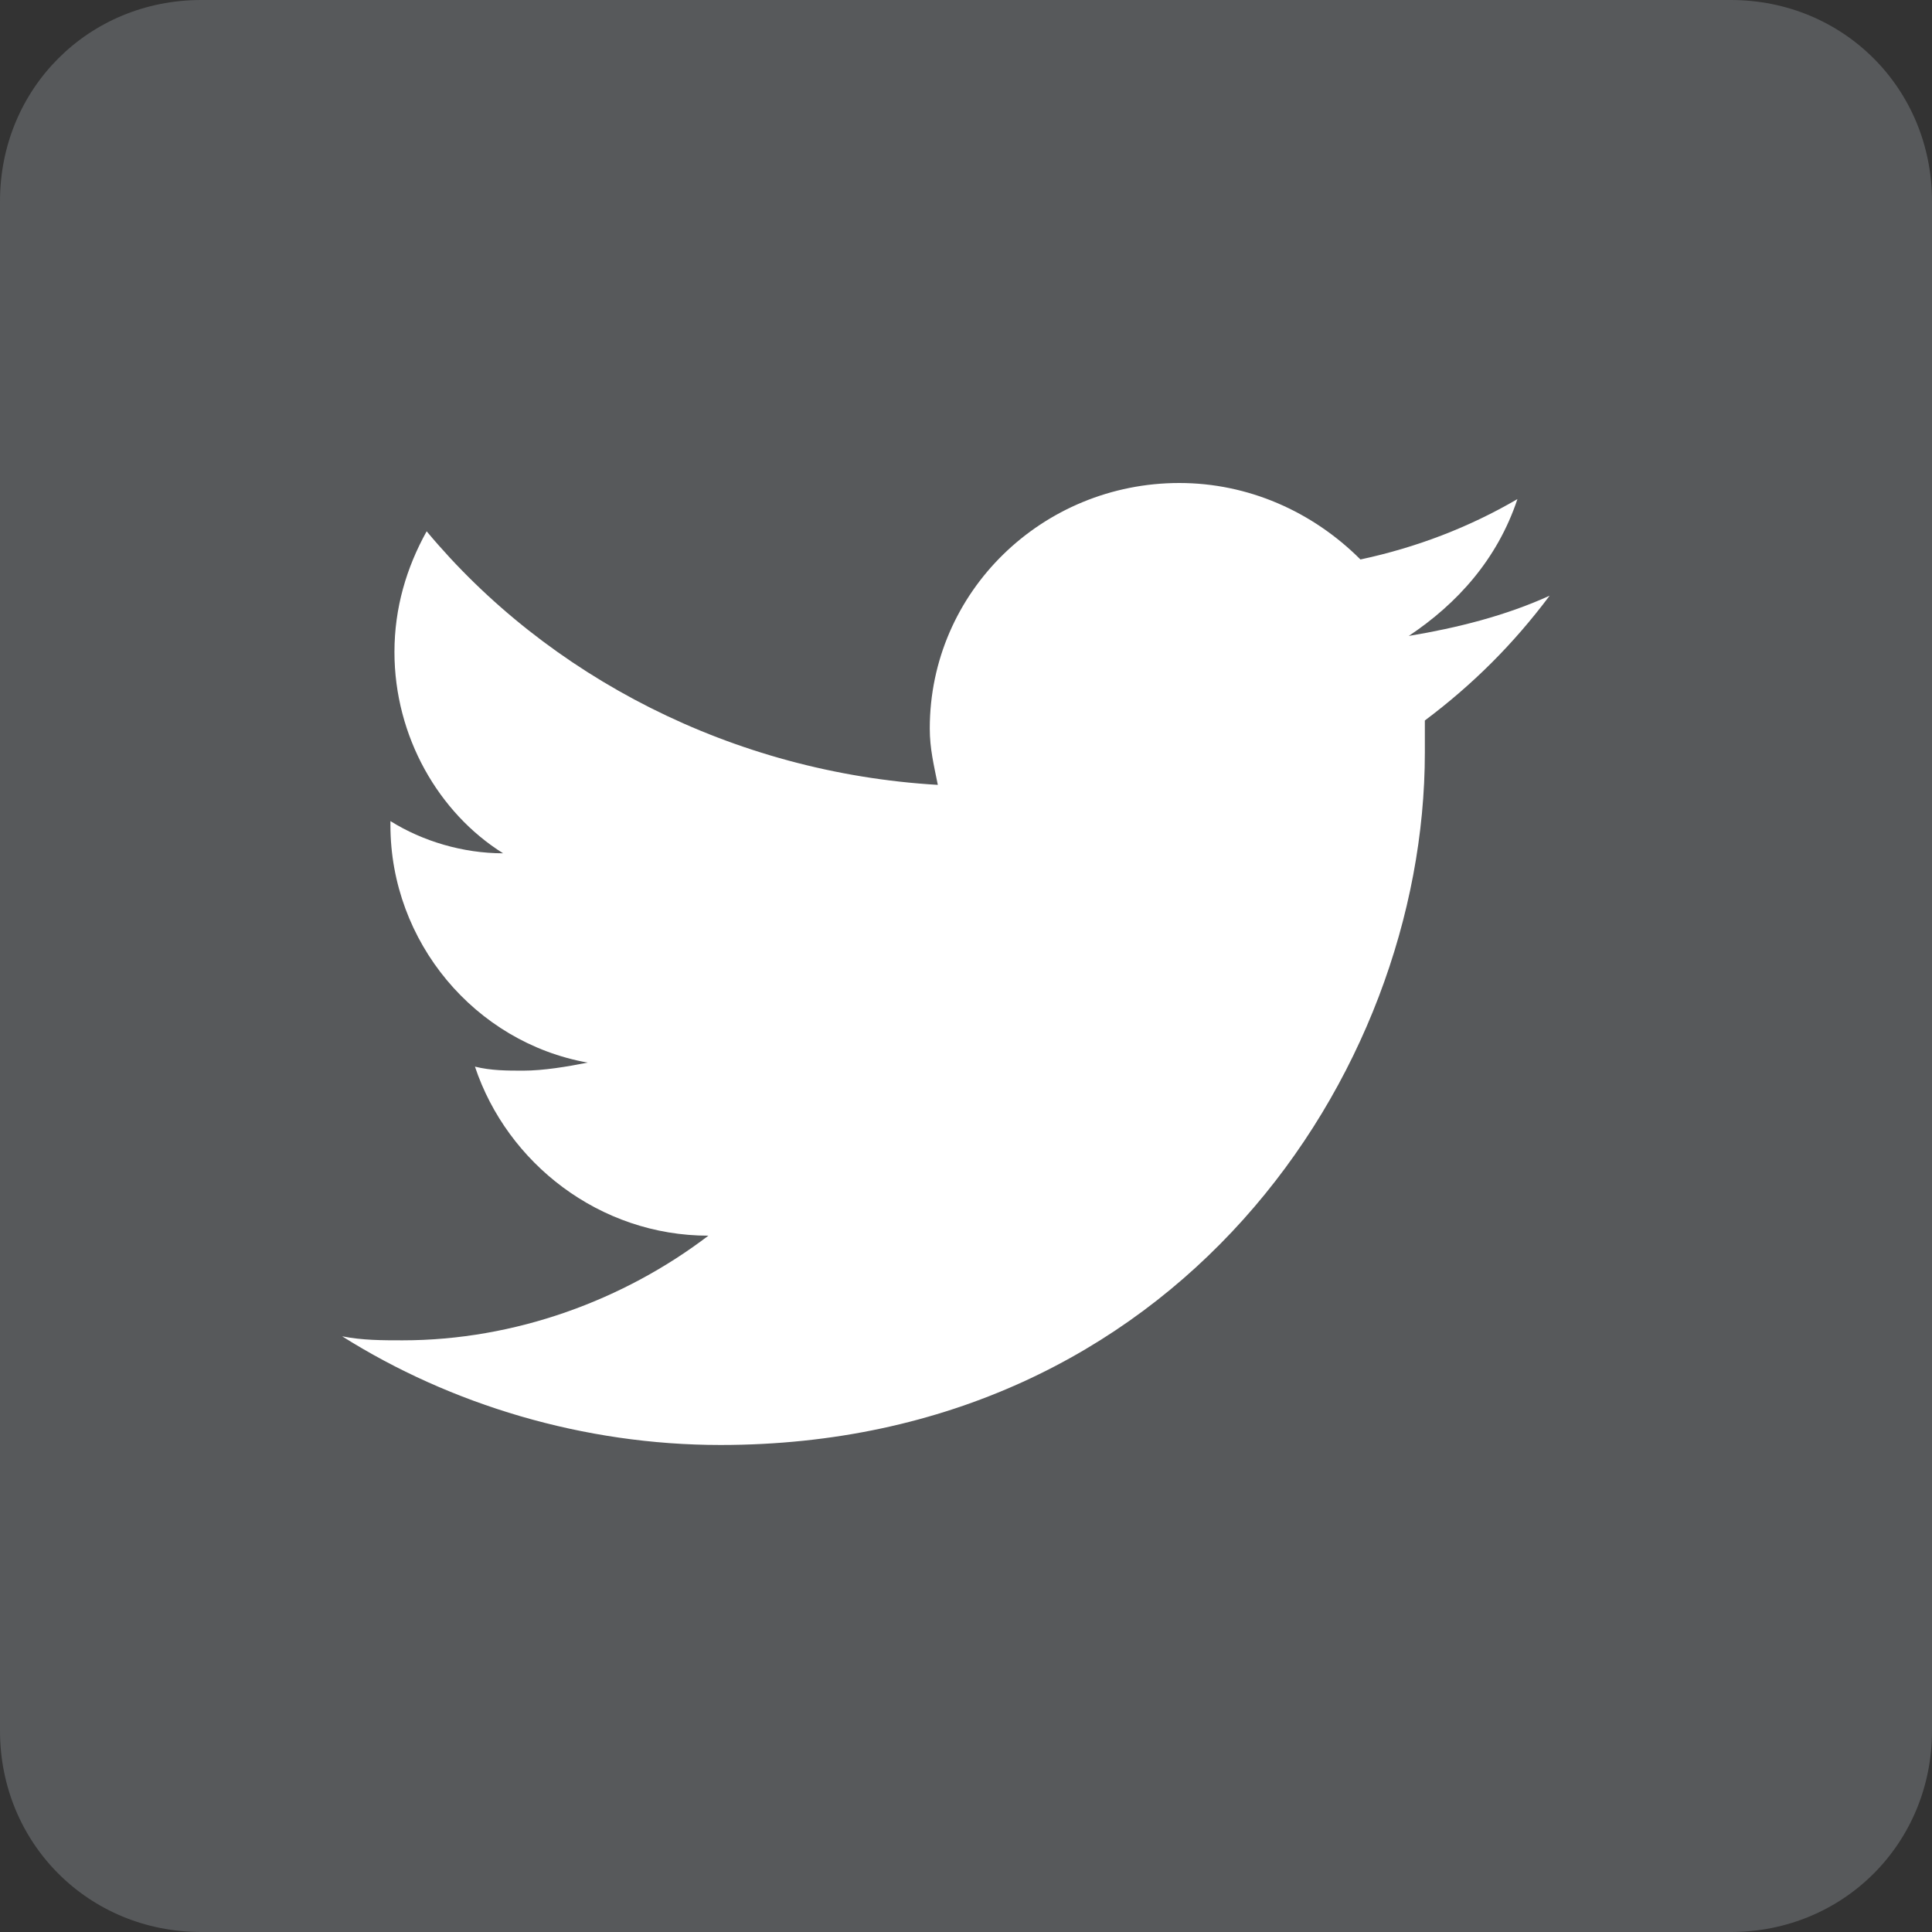 <?xml version="1.0" encoding="utf-8"?>
<!-- Generator: Adobe Illustrator 20.0.0, SVG Export Plug-In . SVG Version: 6.00 Build 0)  -->
<svg version="1.1" id="Ebene_1" xmlns="http://www.w3.org/2000/svg" xmlns:xlink="http://www.w3.org/1999/xlink" x="0px" y="0px"
	 viewBox="0 0 48 48" style="enable-background:new 0 0 48 48;" xml:space="preserve">
<rect x="0" y="0" width="48" height="48" fill="#333333" stroke="none"/>
<style type="text/css">
	.st0{fill:#57595B;}
	.st1{fill:#FFFFFF;}
</style>
<g id="Twitter">
	<path class="st0" d="M43,48H5c-2.8,0-5-2.2-5-5V5c0-2.8,2.2-5,5-5h38c2.8,0,5,2.2,5,5v38C48,45.8,45.8,48,43,48z"/>
	<path class="st1" d="M37.7,12.4c-1.2,0.7-2.5,1.2-3.9,1.5C32.6,12.7,31,12,29.3,12c-3.4,0-6.2,2.7-6.2,6.1c0,0.5,0.1,0.9,0.2,1.4
		c-5.1-0.3-9.7-2.7-12.7-6.3c-0.5,0.9-0.8,1.9-0.8,3c0,2.1,1.1,4,2.7,5c-1,0-2-0.3-2.8-0.8c0,0,0,0.1,0,0.1c0,2.9,2.1,5.4,4.9,5.9
		c-0.5,0.1-1.1,0.2-1.6,0.2c-0.4,0-0.8,0-1.2-0.1c0.8,2.4,3.1,4.2,5.8,4.2c-2.1,1.6-4.8,2.6-7.6,2.6c-0.5,0-1,0-1.5-0.1
		c2.7,1.7,6,2.7,9.4,2.7c11.3,0,17.5-9.2,17.5-17.2c0-0.3,0-0.5,0-0.8c1.2-0.9,2.2-1.9,3.1-3.1c-1.1,0.5-2.3,0.8-3.5,1
		C36.2,15,37.2,13.9,37.7,12.4z"/>
</g>
</svg>

